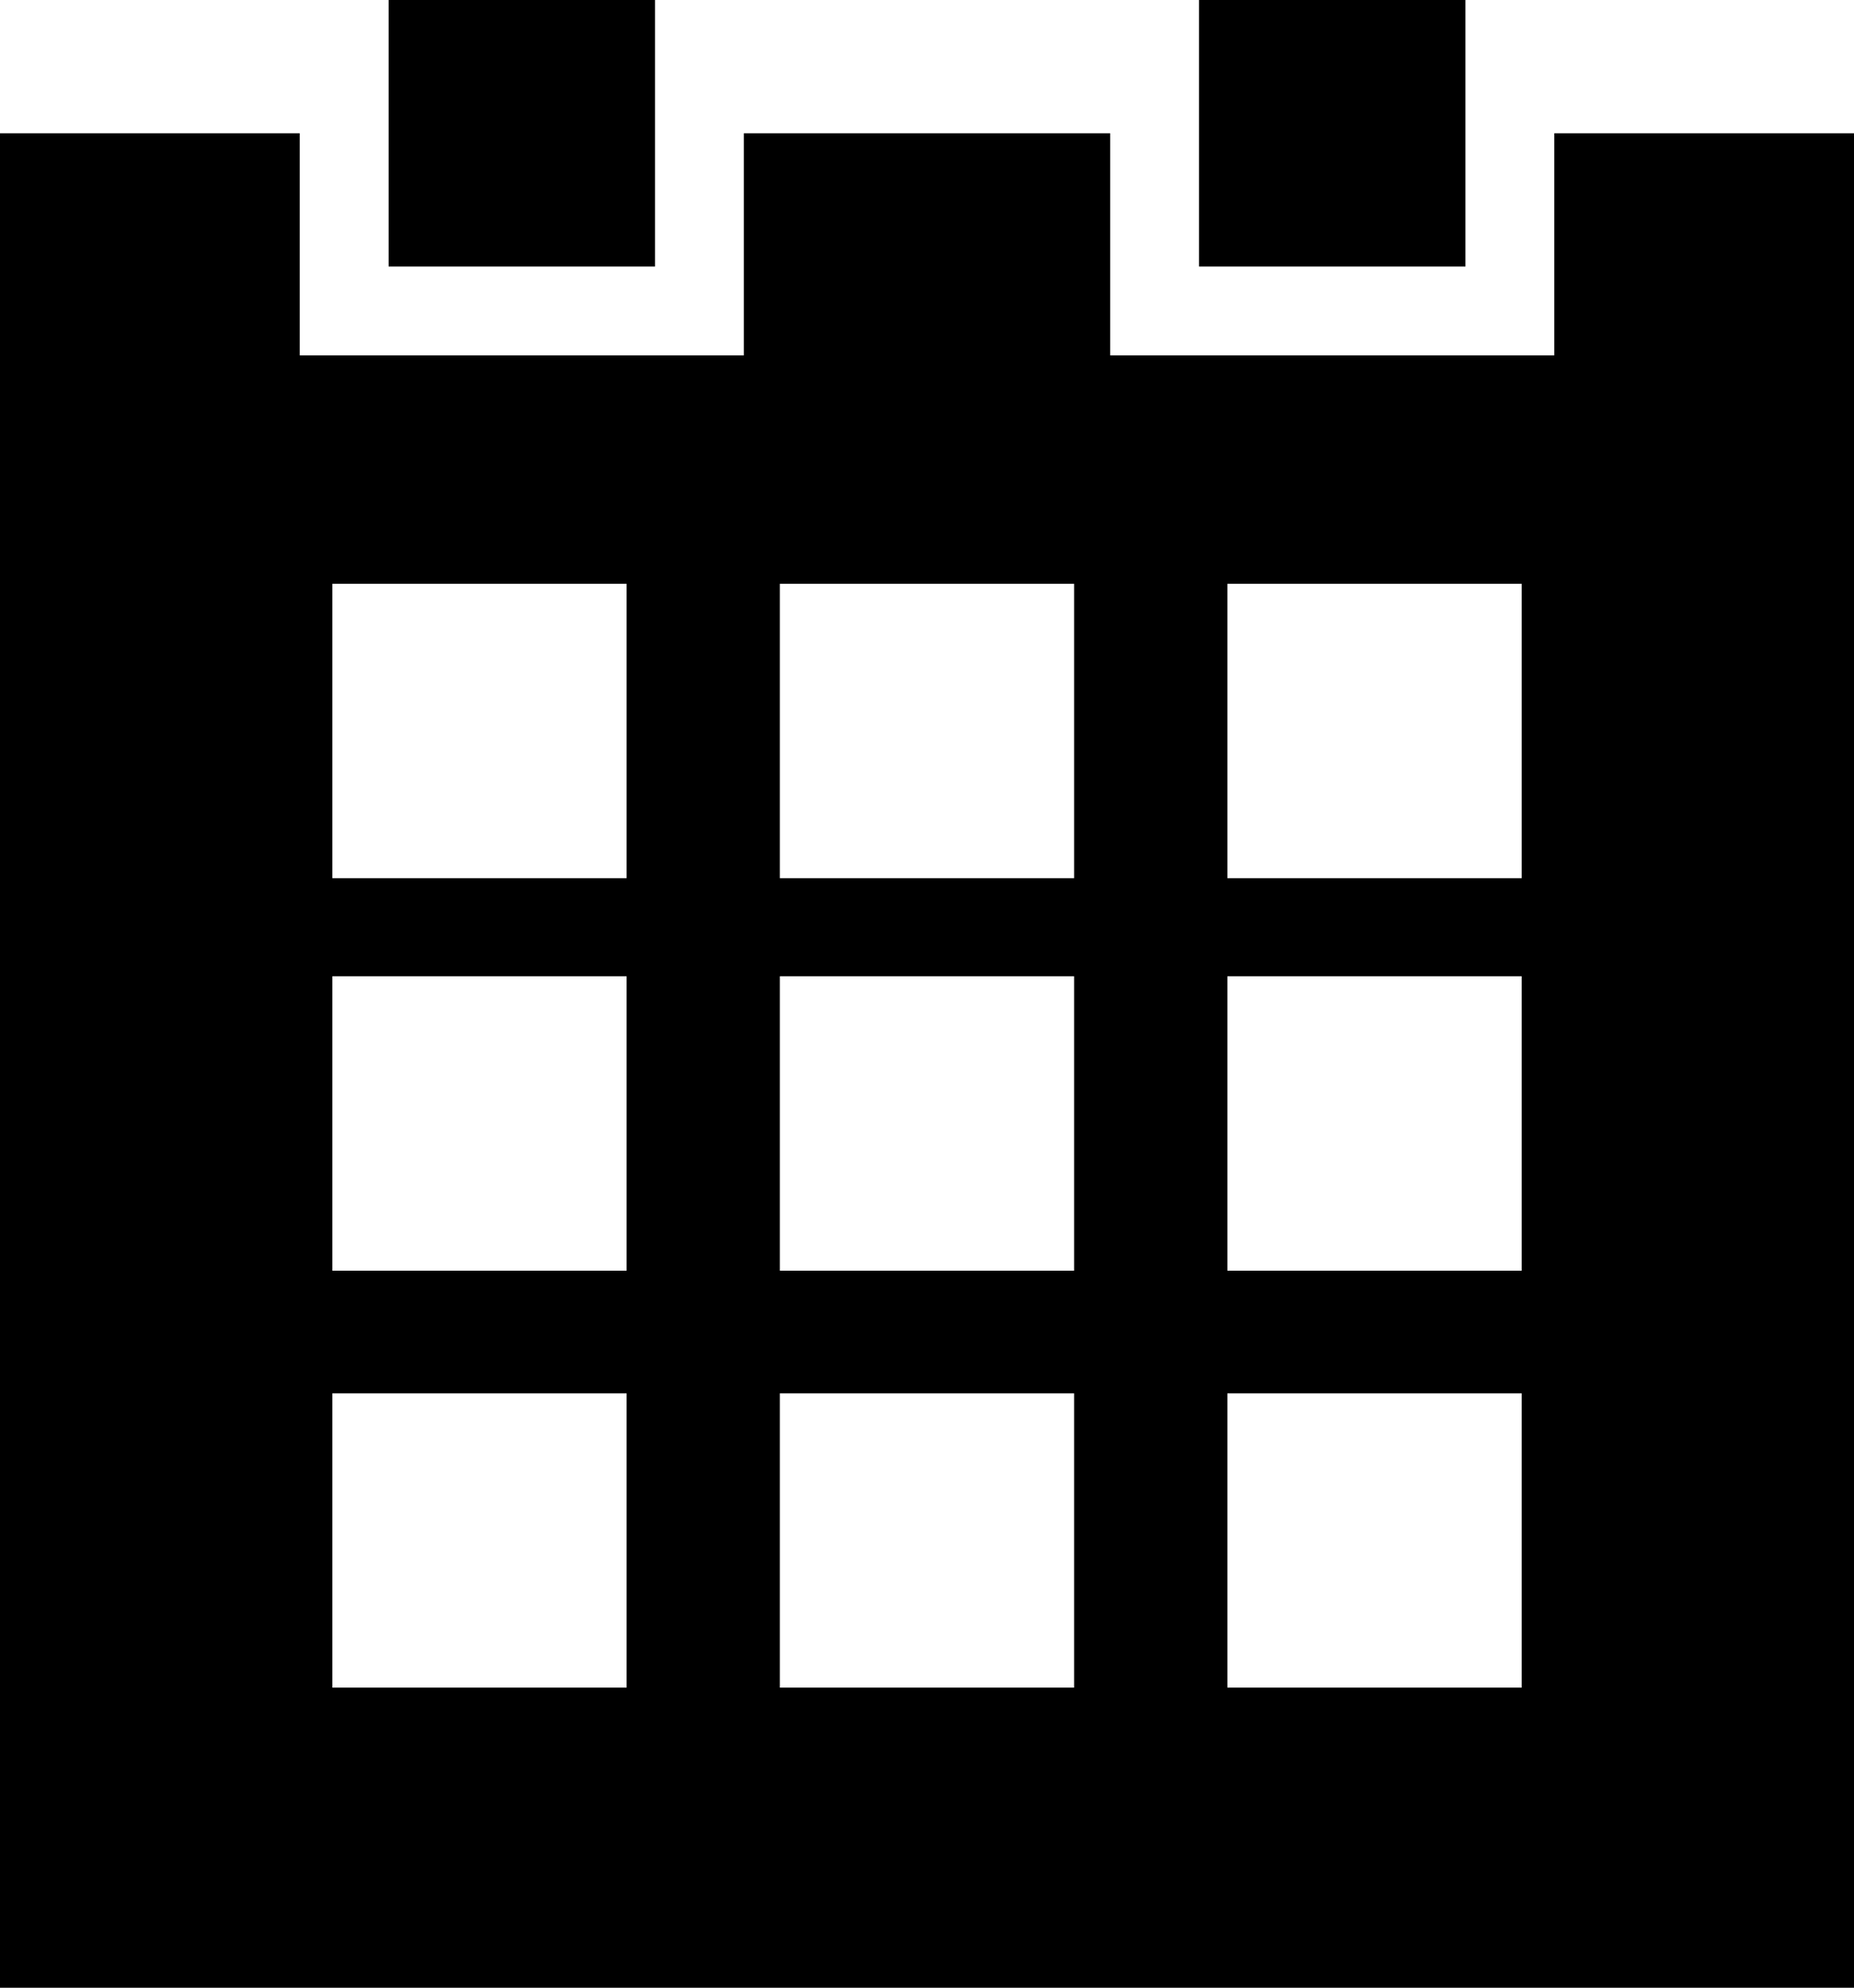 <?xml version="1.0" encoding="utf-8"?>
<!-- Generator: Adobe Illustrator 15.0.0, SVG Export Plug-In . SVG Version: 6.00 Build 0)  -->
<!DOCTYPE svg PUBLIC "-//W3C//DTD SVG 1.1//EN" "http://www.w3.org/Graphics/SVG/1.1/DTD/svg11.dtd">
<svg version="1.1" id="Ebene_1" xmlns="http://www.w3.org/2000/svg" xmlns:xlink="http://www.w3.org/1999/xlink" x="0px" y="0px"
	 width="59.173px" height="63.425px" viewBox="0 0 59.173 63.425" enable-background="new 0 0 59.173 63.425" xml:space="preserve">
<path d="M10.607,44.458h9.391v9.391h-9.391V44.458z M24.89,44.458h9.392v9.391H24.89V44.458z M39.174,44.458h9.393v9.391h-9.393
	V44.458z M10.607,31.152h9.391v9.393h-9.391V31.152z M24.89,31.152h9.392v9.393H24.89V31.152z M39.174,31.152h9.393v9.393h-9.393
	V31.152z M10.607,18.63h9.391v9.391h-9.391V18.63z M24.89,18.63h9.392v9.391H24.89V18.63z M39.174,18.63h9.393v9.391h-9.393V18.63z
	 M49.606,4.252v7.087H35.434V4.252H23.74v7.087H9.567V4.252H0v59.173h59.173V4.252H49.606z"/>
<rect x="12.402" y="0" width="8.504" height="8.504"/>
<rect x="38.268" y="0" width="8.505" height="8.504"/>
</svg>
